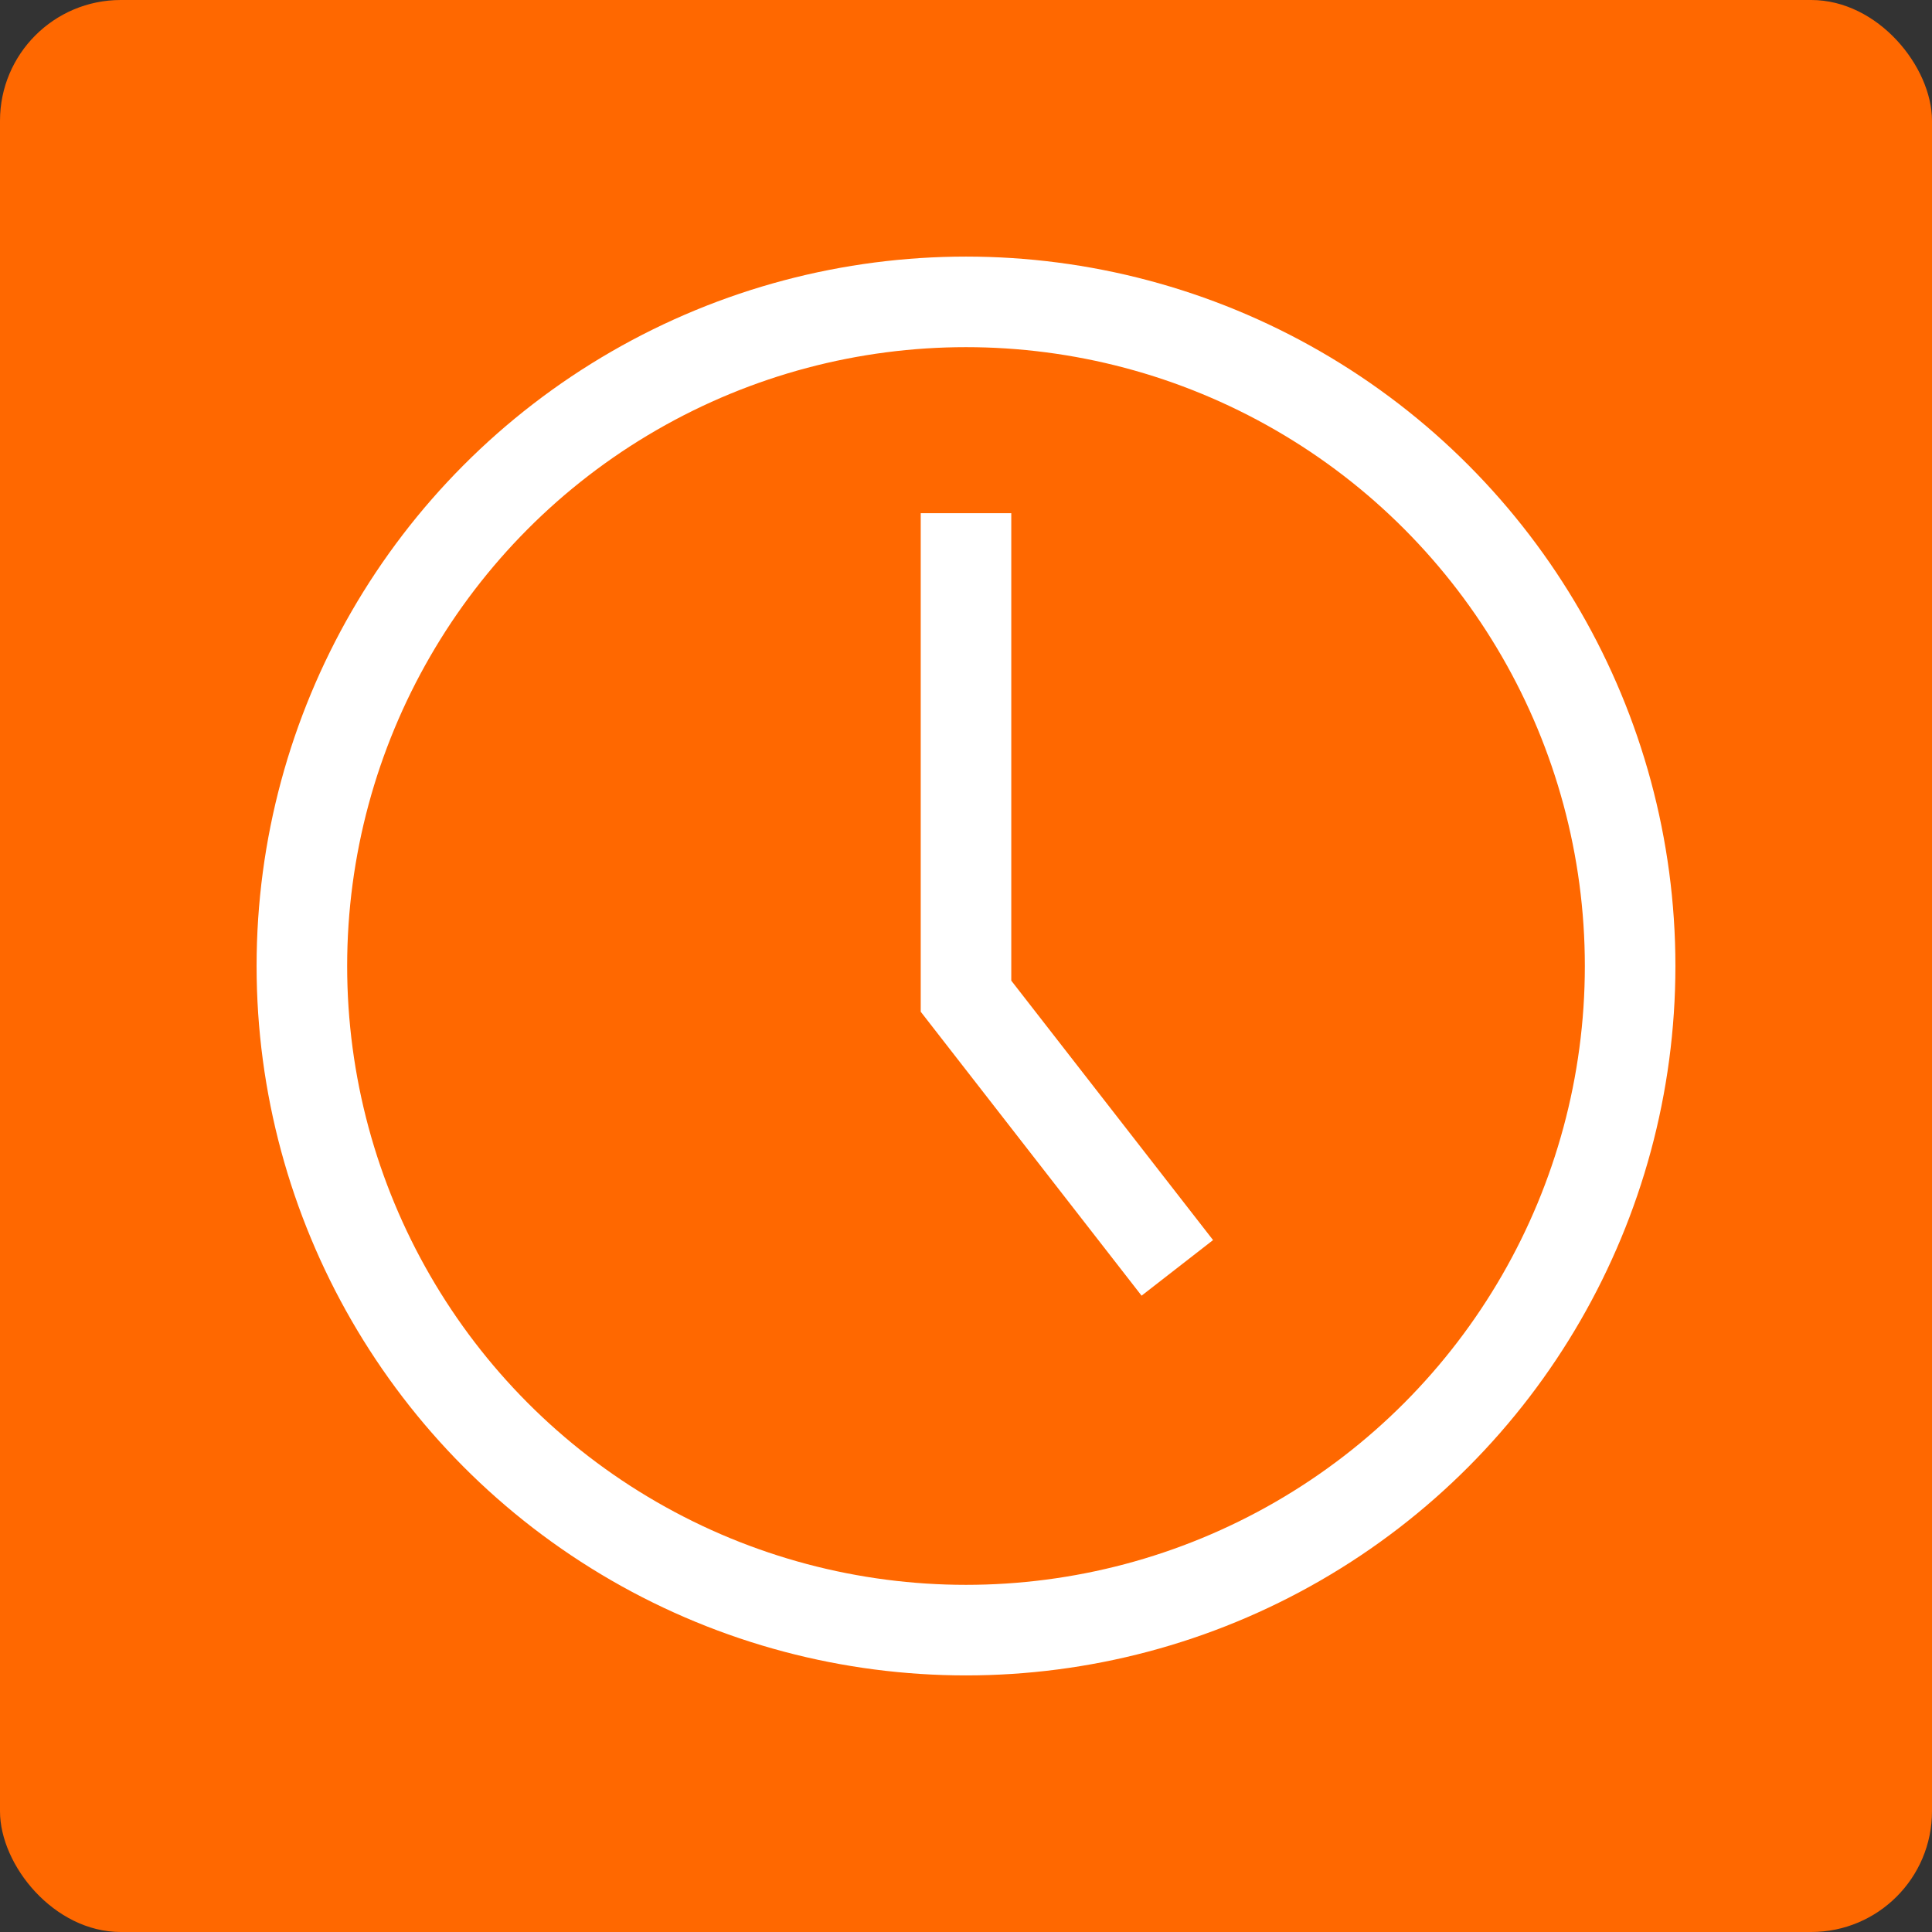 <?xml version="1.0" encoding="UTF-8"?>
<svg id="a" data-name="Слой 1" xmlns="http://www.w3.org/2000/svg" viewBox="0 0 64 64">
  <rect x="0" y="0" width="64" height="64" fill="#333333" stroke="none"/>
  <defs>
    <style>
      .b, .c {
        stroke: #fff;
        stroke-miterlimit: 10;
        stroke-width: 3px;
      }

      .b, .d {
        fill: #ff6800;
      }

      .c {
        fill: none;
      }
    </style>
  </defs>
  <rect class="d" width="64" height="64" rx="4" ry="4"/>
  <polyline class="b" points="32 17 32 33 39 42"/>
  <circle class="c" cx="32" cy="32" r="22"/>
</svg>